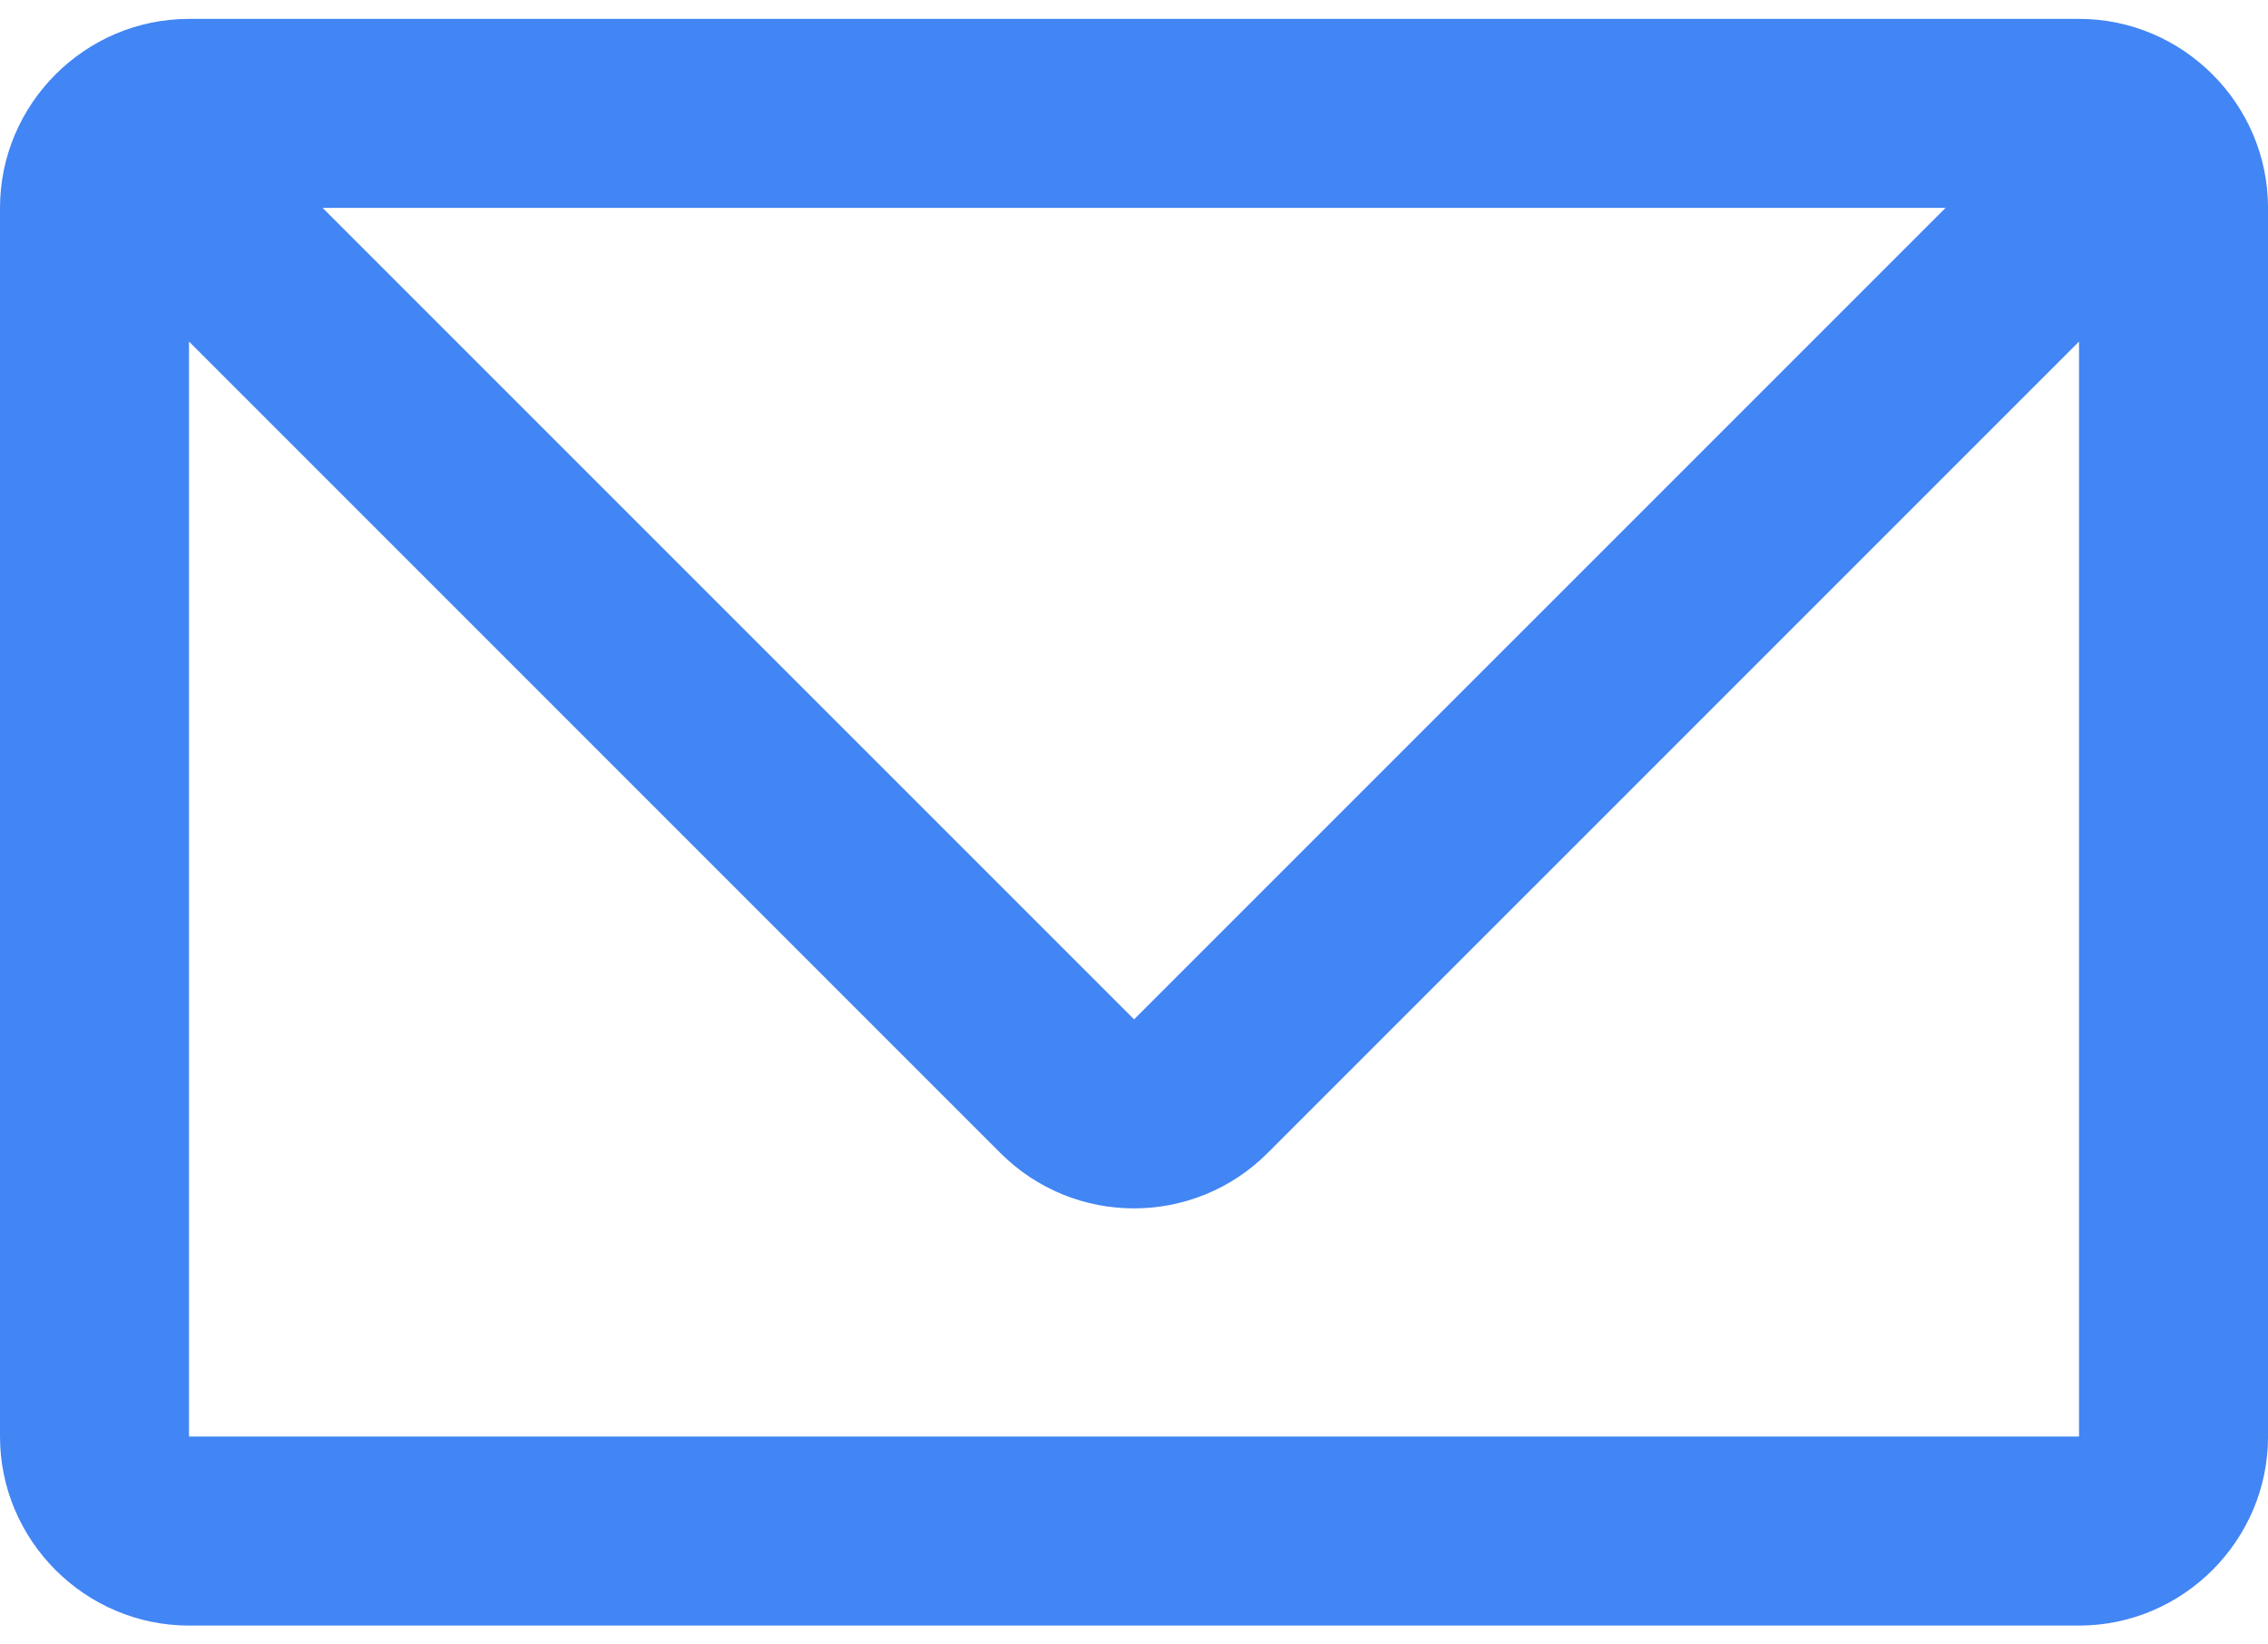 <svg viewBox="0 0 80 58" fill="none"
  xmlns="http://www.w3.org/2000/svg">
  <path fill-rule="evenodd" clip-rule="evenodd" d="M0 7.335V50.667C0 54.331 3.001 57.334 6.667 57.334H73.334C76.999 57.334 80.001 54.331 80.001 50.667V7.333C80.001 3.665 76.999 0.666 73.334 0.666H6.667C3.001 0.667 0 3.665 0 7.335ZM6.667 50.667H73.334V12.047L44.714 40.666C42.11 43.271 37.892 43.271 35.287 40.666L6.667 12.047V50.667ZM11.38 7.333H68.626L40.003 35.953L11.38 7.333Z" fill="#4285F4"/>
</svg>
